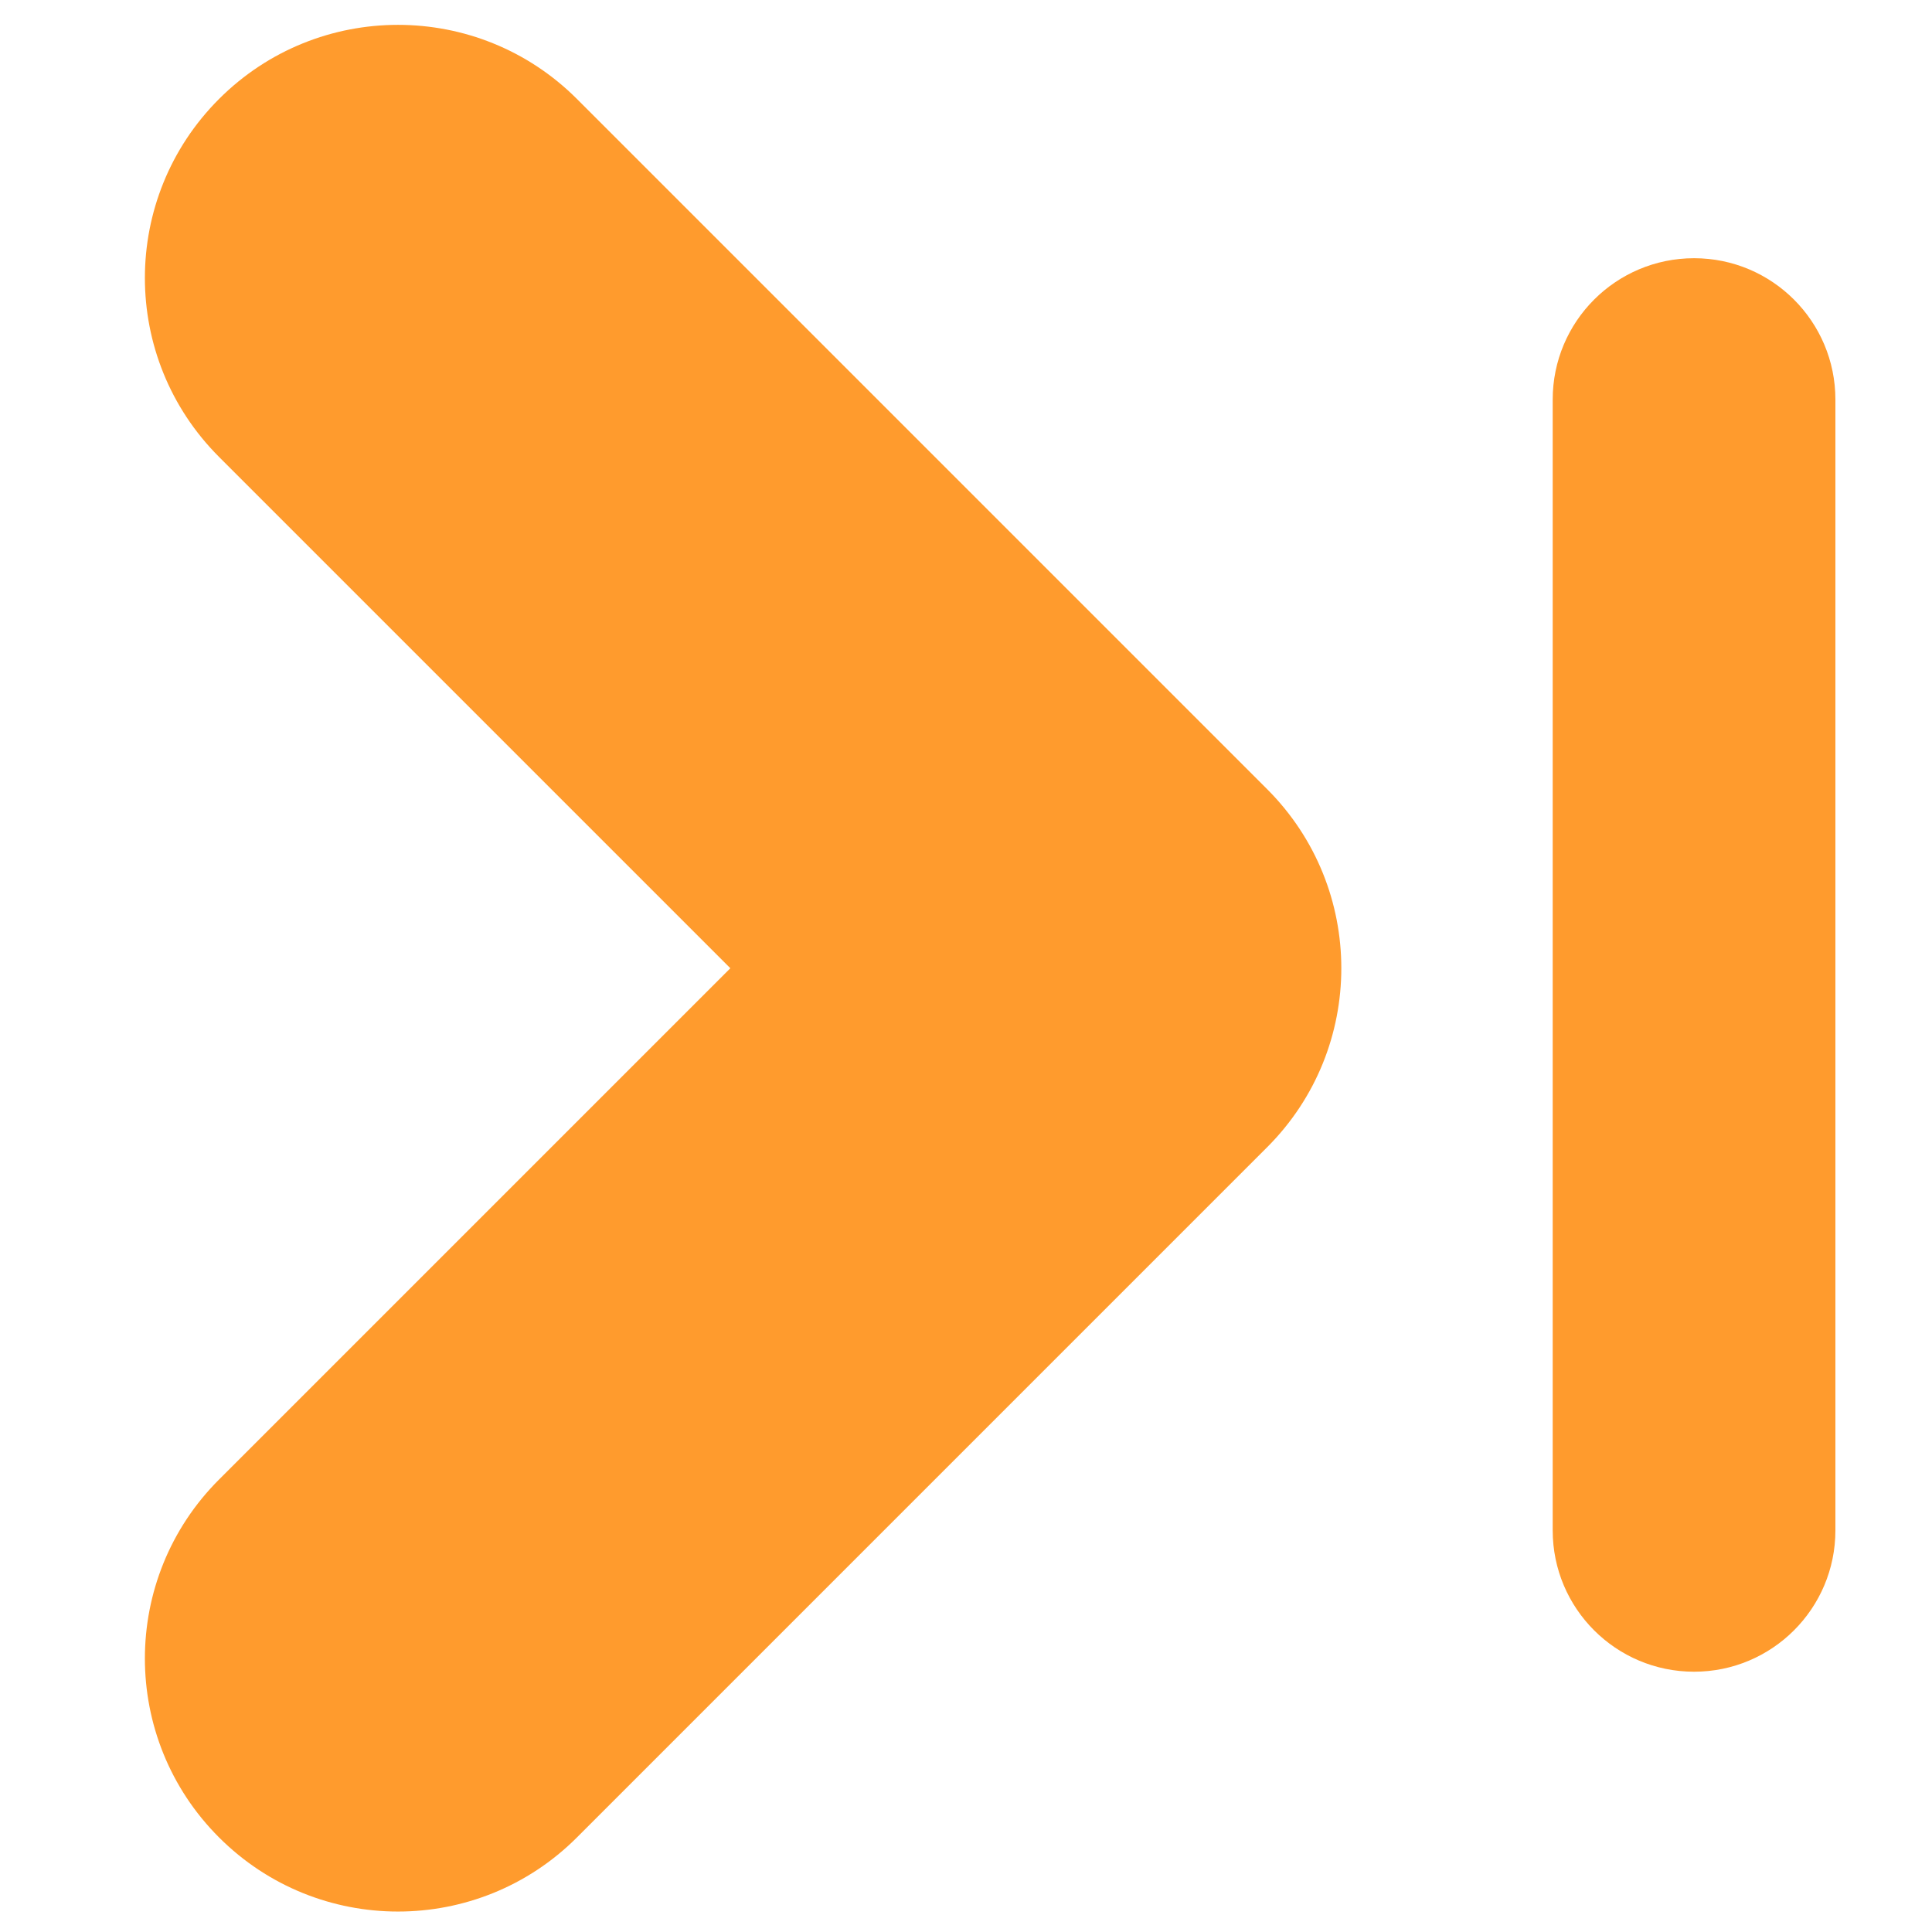 <svg width="40" height="40" viewBox="0 0 40 40" fill="none" xmlns="http://www.w3.org/2000/svg">
<path d="M38 8.273C38 6.656 36.69 5.346 35.074 5.346V5.346C33.457 5.346 32.147 6.656 32.147 8.273V31.685C32.147 33.301 33.457 34.611 35.074 34.611V34.611C36.69 34.611 38 33.301 38 31.685V8.273Z" fill="#FF9B2D"/>
<path fill-rule="evenodd" clip-rule="evenodd" d="M11.945 2.049L26.236 16.34C28.282 18.387 28.282 21.704 26.236 23.751L11.945 38.042C9.899 40.088 6.581 40.088 4.535 38.042C2.488 35.996 2.488 32.678 4.535 30.632L15.121 20.046L4.535 9.46C2.488 7.413 2.488 4.096 4.535 2.049C6.581 0.003 9.899 0.003 11.945 2.049Z" fill="#FF9B2D"/>
</svg>

